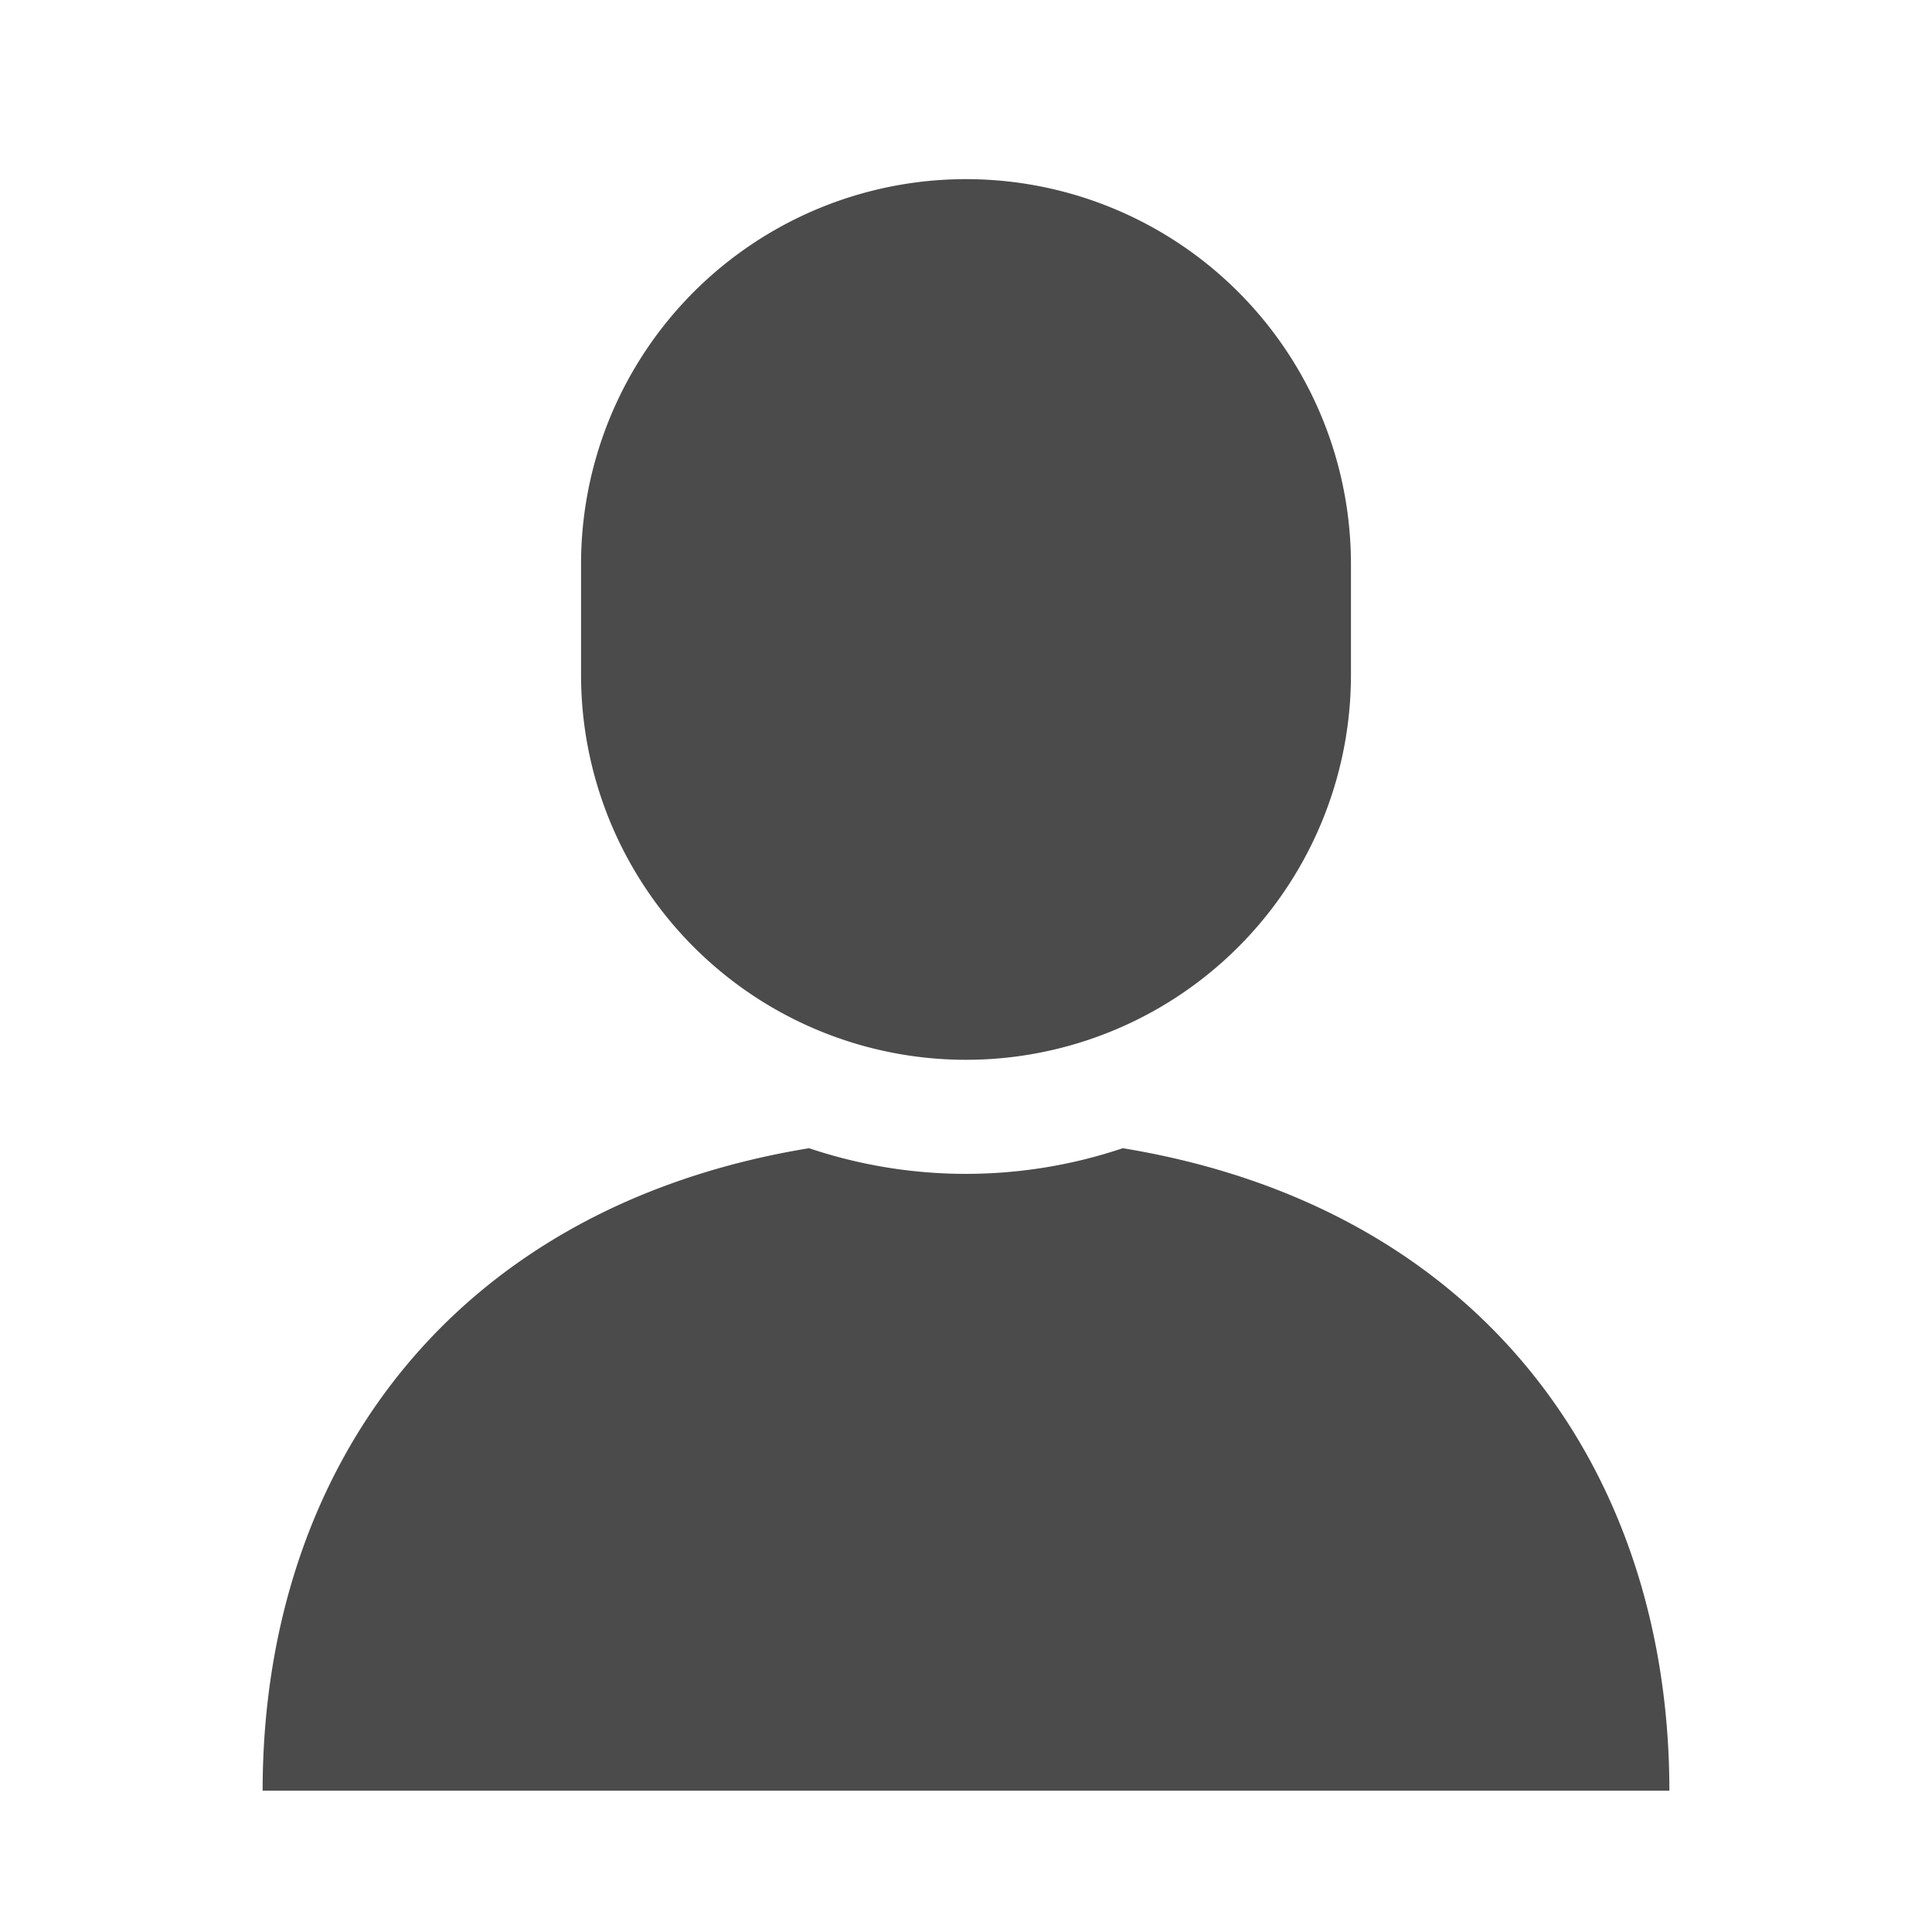 <svg xmlns="http://www.w3.org/2000/svg" viewBox="0 0 300 300"><rect width="300" height="300" style="fill:none"/><path d="M686.688,727.042c0-49.683-29.161-90.618-84.874-99.762a76.454,76.454,0,0,1-48.716,0c-55.7,9.144-84.847,50.079-84.847,99.762H686.688Z" transform="translate(-427.469 -448.987)" style="fill:#4b4b4b"/><path d="M577.477,613.552a59.766,59.766,0,0,0,59.767-59.767V536.824a59.775,59.775,0,1,0-119.549,0v16.961A59.77,59.77,0,0,0,577.477,613.552Z" transform="translate(-427.469 -448.987)" style="fill:#4b4b4b"/></svg>